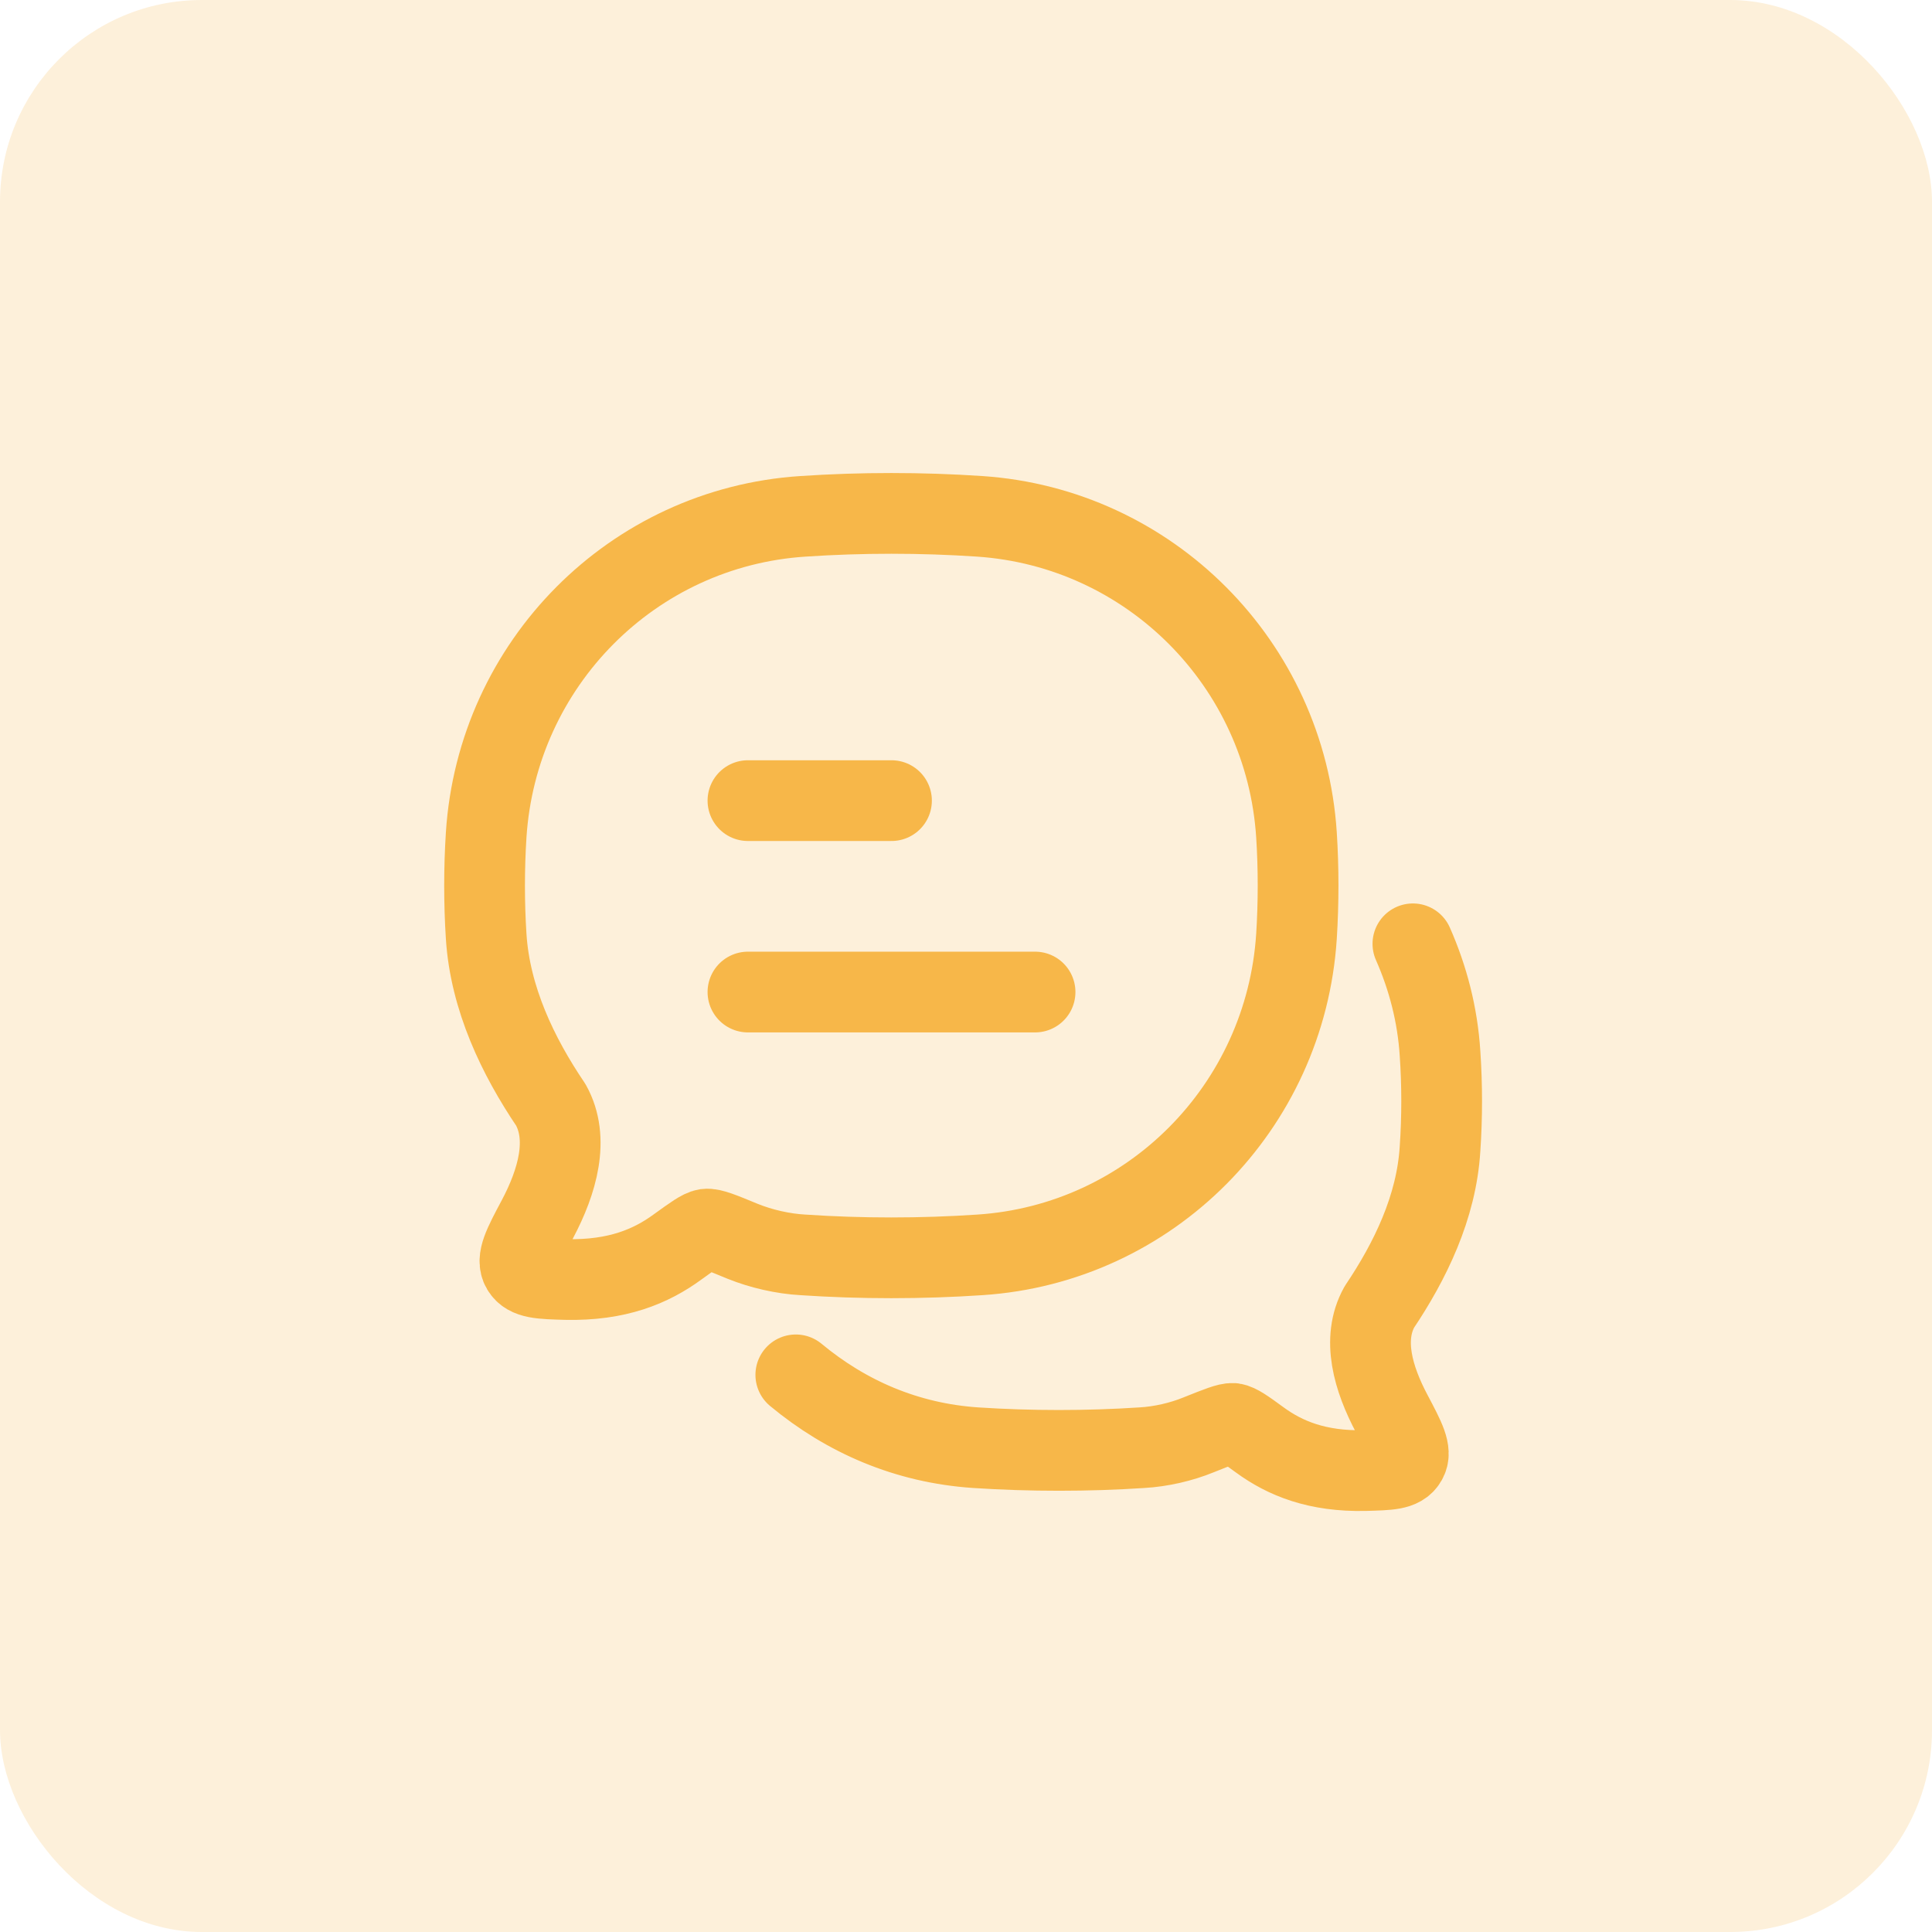<svg width="67" height="67" viewBox="0 0 67 67" fill="none" xmlns="http://www.w3.org/2000/svg">
<rect width="67" height="67" rx="7" fill="#F7B749" fill-opacity="0.2"/>
<path d="M25.938 34.403H35.895M25.938 27.765H30.916" stroke="#F7B749" stroke-width="2.8" stroke-linecap="round" stroke-linejoin="round"/>
<path d="M27.598 47.679C29.344 49.128 31.437 50.044 33.84 50.205C35.734 50.329 37.716 50.329 39.598 50.205C40.255 50.168 40.961 50.007 41.567 49.759C42.249 49.487 42.583 49.351 42.756 49.363C42.93 49.388 43.177 49.561 43.685 49.933C44.565 50.577 45.679 51.035 47.339 50.998C48.168 50.973 48.59 50.973 48.775 50.651C48.961 50.342 48.726 49.896 48.267 49.029C47.623 47.815 47.215 46.44 47.834 45.326C48.899 43.74 49.816 41.87 49.939 39.839C50.014 38.749 50.014 37.623 49.939 36.533C49.853 35.183 49.518 33.907 48.998 32.731" stroke="#F7B749" stroke-width="2.8" stroke-linecap="round" stroke-linejoin="round"/>
<path d="M33.976 43.518C39.883 43.134 44.577 38.403 44.961 32.471C45.035 31.306 45.035 30.105 44.961 28.953C44.577 23.021 39.871 18.303 33.976 17.906C31.957 17.77 29.864 17.77 27.846 17.906C21.938 18.29 17.244 23.021 16.86 28.953C16.786 30.117 16.786 31.319 16.86 32.471C16.997 34.626 17.963 36.632 19.102 38.316C19.758 39.493 19.325 40.979 18.644 42.267C18.148 43.196 17.901 43.666 18.099 44.001C18.297 44.335 18.743 44.347 19.635 44.372C21.393 44.409 22.57 43.926 23.511 43.233C24.044 42.849 24.316 42.651 24.489 42.626C24.675 42.601 25.034 42.75 25.753 43.047C26.396 43.307 27.152 43.48 27.846 43.518C29.852 43.654 31.957 43.654 33.976 43.518Z" stroke="#F7B749" stroke-width="2.8" stroke-linecap="round" stroke-linejoin="round"/>
</svg>
